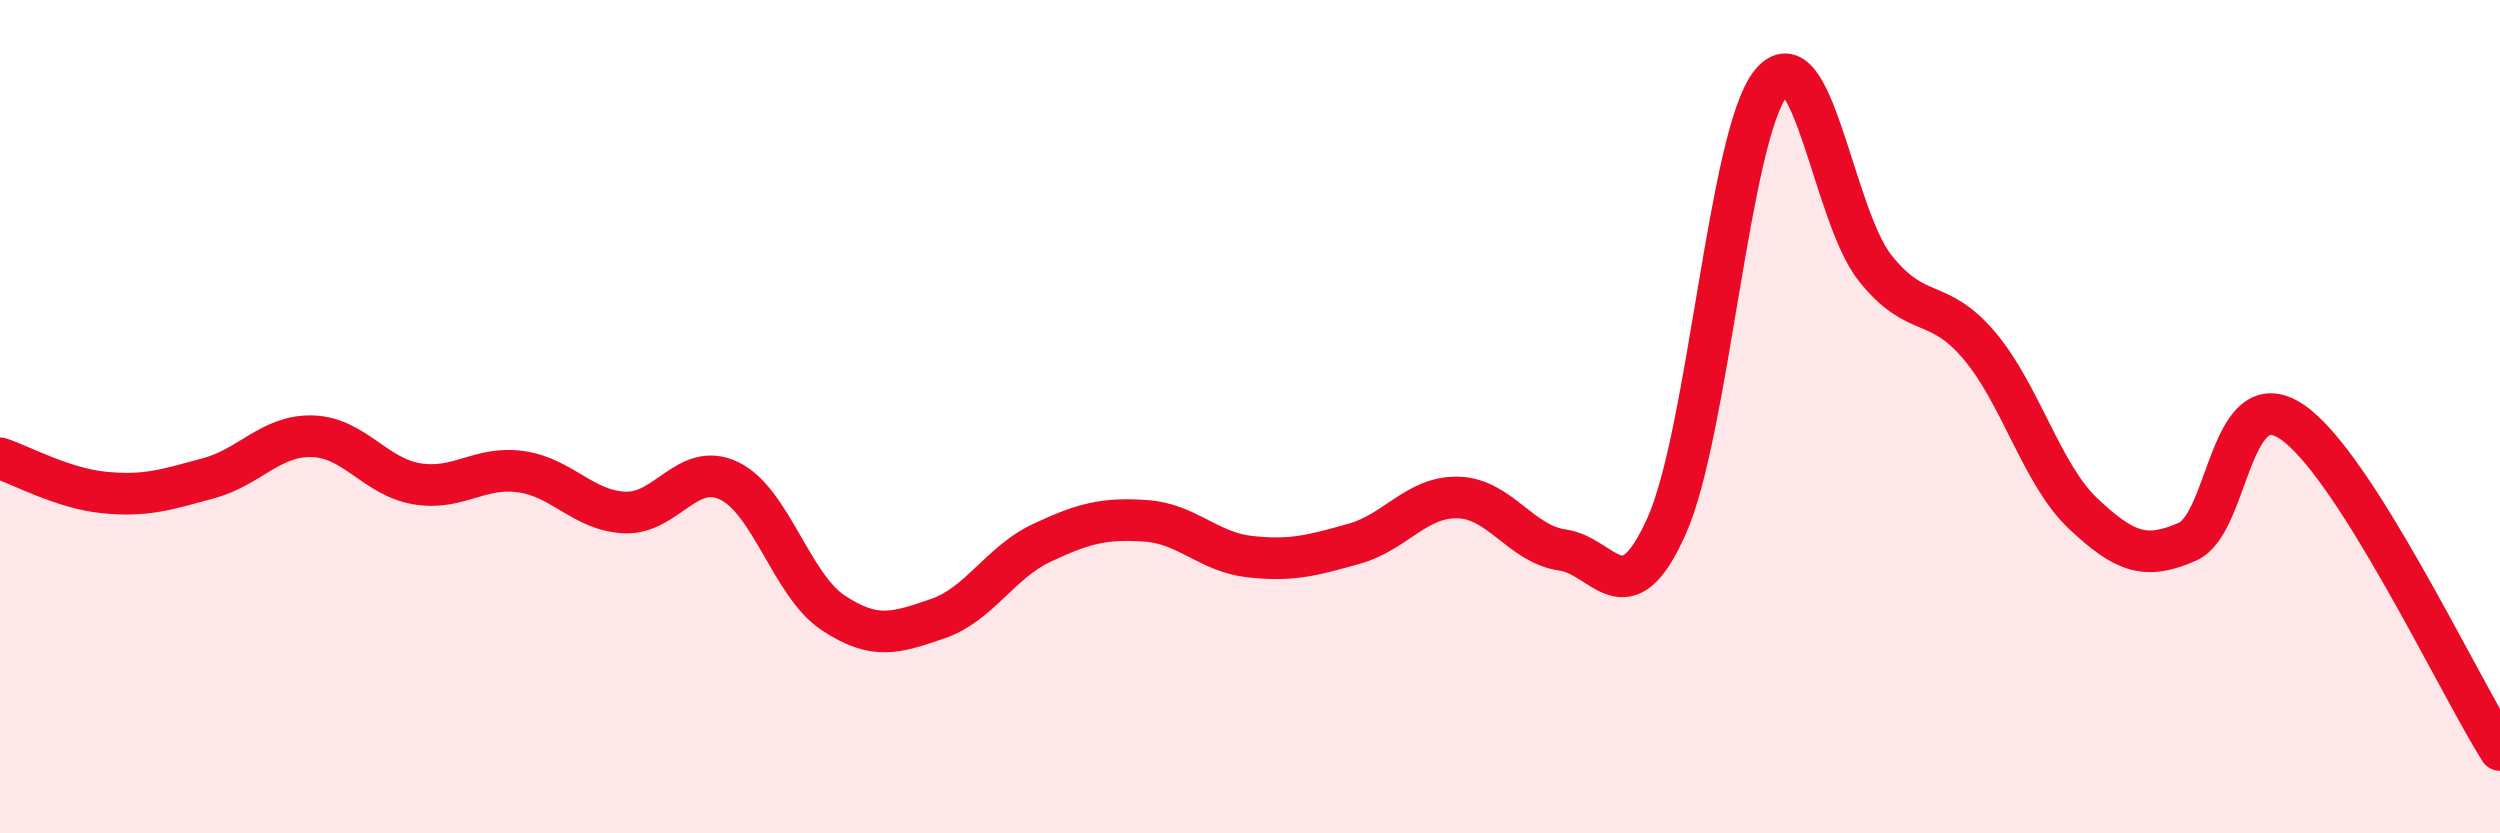 
    <svg width="60" height="20" viewBox="0 0 60 20" xmlns="http://www.w3.org/2000/svg">
      <path
        d="M 0,11 C 0.5,11.16 1.5,11.72 2.5,11.82 C 3.5,11.92 4,11.75 5,11.48 C 6,11.21 6.5,10.44 7.5,10.47 C 8.5,10.5 9,11.44 10,11.61 C 11,11.78 11.5,11.18 12.5,11.32 C 13.5,11.46 14,12.26 15,12.3 C 16,12.34 16.5,11.06 17.5,11.54 C 18.5,12.02 19,14.05 20,14.71 C 21,15.37 21.5,15.19 22.5,14.85 C 23.5,14.51 24,13.5 25,13.03 C 26,12.56 26.5,12.43 27.5,12.5 C 28.5,12.57 29,13.25 30,13.36 C 31,13.47 31.5,13.33 32.5,13.05 C 33.5,12.77 34,11.91 35,11.94 C 36,11.97 36.5,13.06 37.5,13.2 C 38.5,13.34 39,14.86 40,12.62 C 41,10.38 41.5,3.24 42.5,2 C 43.5,0.76 44,5.17 45,6.43 C 46,7.69 46.5,7.11 47.5,8.29 C 48.5,9.47 49,11.39 50,12.33 C 51,13.27 51.5,13.44 52.5,13 C 53.5,12.56 53.5,9.12 55,10.12 C 56.5,11.12 59,16.42 60,18L60 20L0 20Z"
        fill="#EB0A25"
        opacity="0.1"
        stroke-linecap="round"
        stroke-linejoin="round"
      />
      <path
        d="M 0,11 C 0.5,11.16 1.5,11.72 2.5,11.82 C 3.5,11.92 4,11.75 5,11.48 C 6,11.21 6.5,10.44 7.5,10.47 C 8.5,10.5 9,11.44 10,11.61 C 11,11.78 11.5,11.18 12.5,11.32 C 13.5,11.46 14,12.26 15,12.3 C 16,12.34 16.5,11.06 17.5,11.54 C 18.5,12.02 19,14.05 20,14.71 C 21,15.37 21.5,15.19 22.5,14.85 C 23.5,14.51 24,13.5 25,13.03 C 26,12.56 26.5,12.43 27.5,12.5 C 28.5,12.57 29,13.25 30,13.36 C 31,13.47 31.5,13.33 32.5,13.05 C 33.5,12.77 34,11.91 35,11.94 C 36,11.97 36.5,13.06 37.5,13.2 C 38.5,13.34 39,14.86 40,12.62 C 41,10.38 41.5,3.24 42.5,2 C 43.5,0.76 44,5.17 45,6.43 C 46,7.69 46.5,7.11 47.5,8.29 C 48.5,9.47 49,11.39 50,12.33 C 51,13.27 51.5,13.44 52.5,13 C 53.5,12.56 53.5,9.12 55,10.12 C 56.5,11.12 59,16.42 60,18"
        stroke="#EB0A25"
        stroke-width="1"
        fill="none"
        stroke-linecap="round"
        stroke-linejoin="round"
      />
    </svg>
  